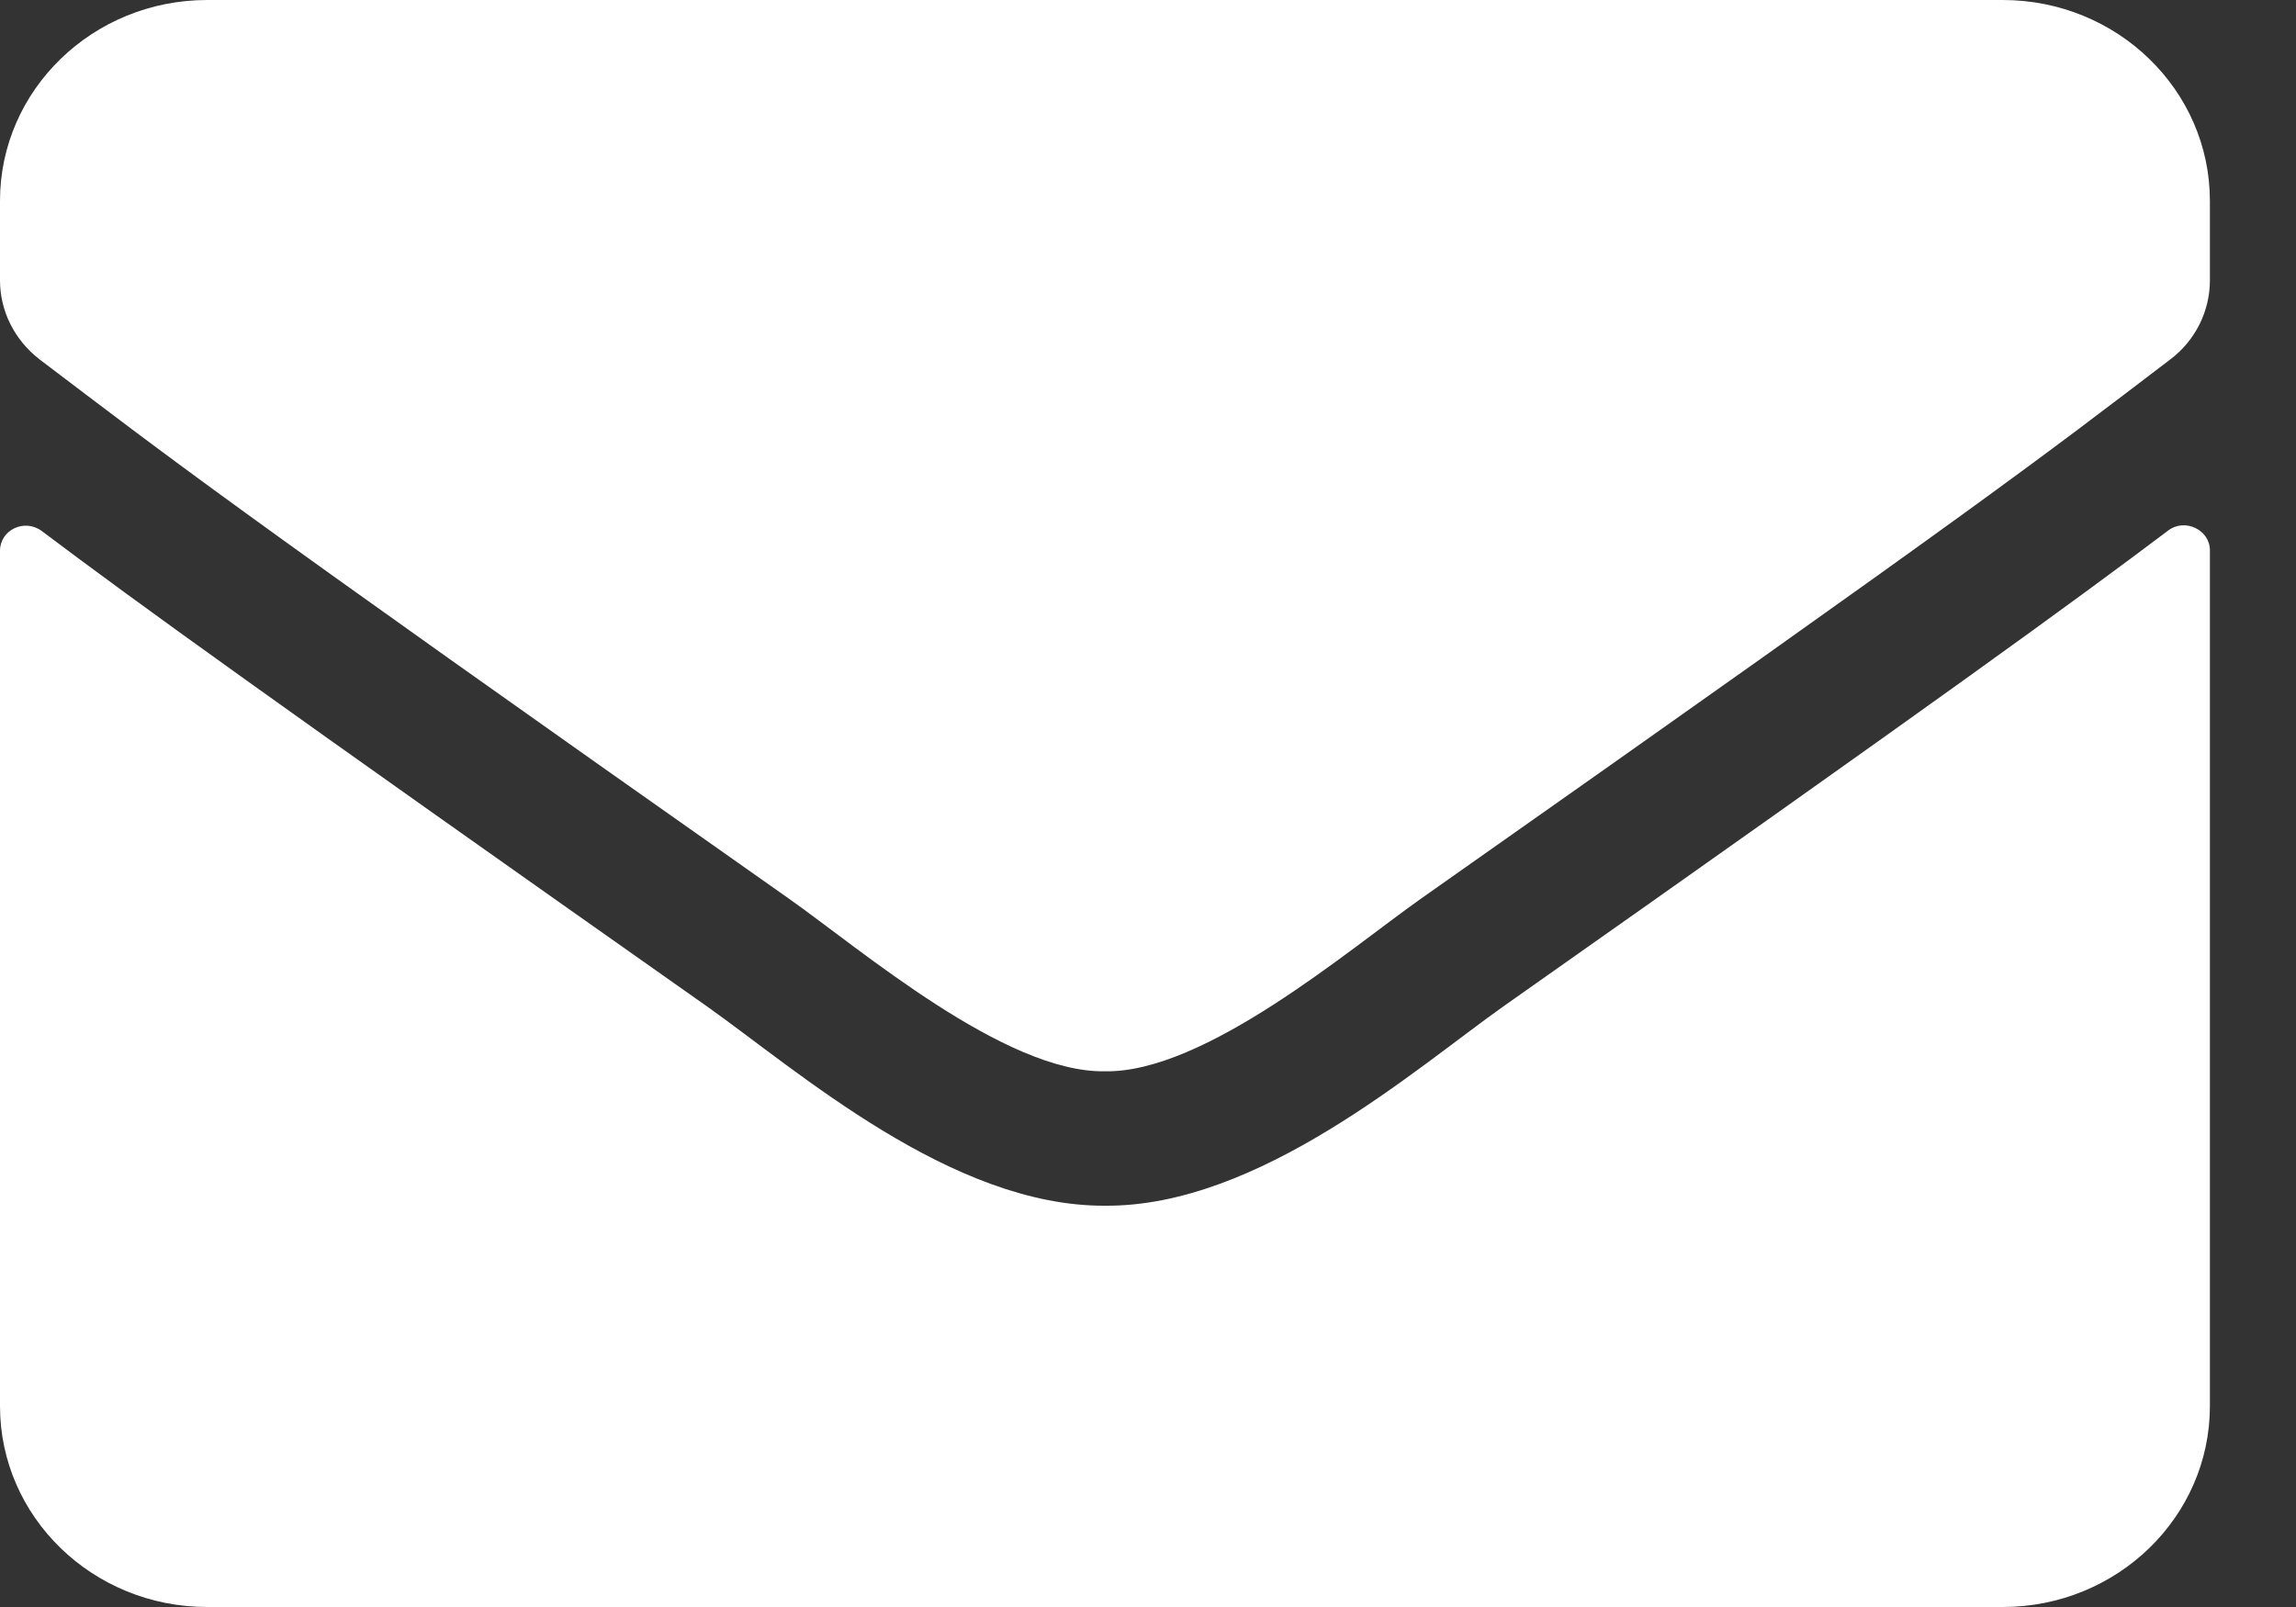 <svg width="20" height="14" viewBox="0 0 20 14" fill="none" xmlns="http://www.w3.org/2000/svg">
<rect x="0" y="0" width="20" height="14" fill="#333333" stroke="none"/>
<path d="M18.885 4.623C19.032 4.51 19.25 4.616 19.25 4.794V12.25C19.25 13.216 18.442 14 17.445 14H1.805C0.808 14 0 13.216 0 12.25V4.798C0 4.616 0.214 4.514 0.365 4.627C1.207 5.261 2.324 6.067 6.159 8.768C6.952 9.33 8.29 10.511 9.625 10.504C10.967 10.515 12.332 9.308 13.095 8.768C16.93 6.067 18.043 5.257 18.885 4.623ZM9.625 9.333C10.497 9.348 11.753 8.269 12.385 7.824C17.374 4.313 17.754 4.007 18.904 3.132C19.122 2.968 19.25 2.712 19.25 2.443V1.75C19.25 0.784 18.442 0 17.445 0H1.805C0.808 0 0 0.784 0 1.75V2.443C0 2.712 0.128 2.964 0.346 3.132C1.496 4.003 1.876 4.313 6.865 7.824C7.497 8.269 8.753 9.348 9.625 9.333Z" fill="white"/>
</svg>
